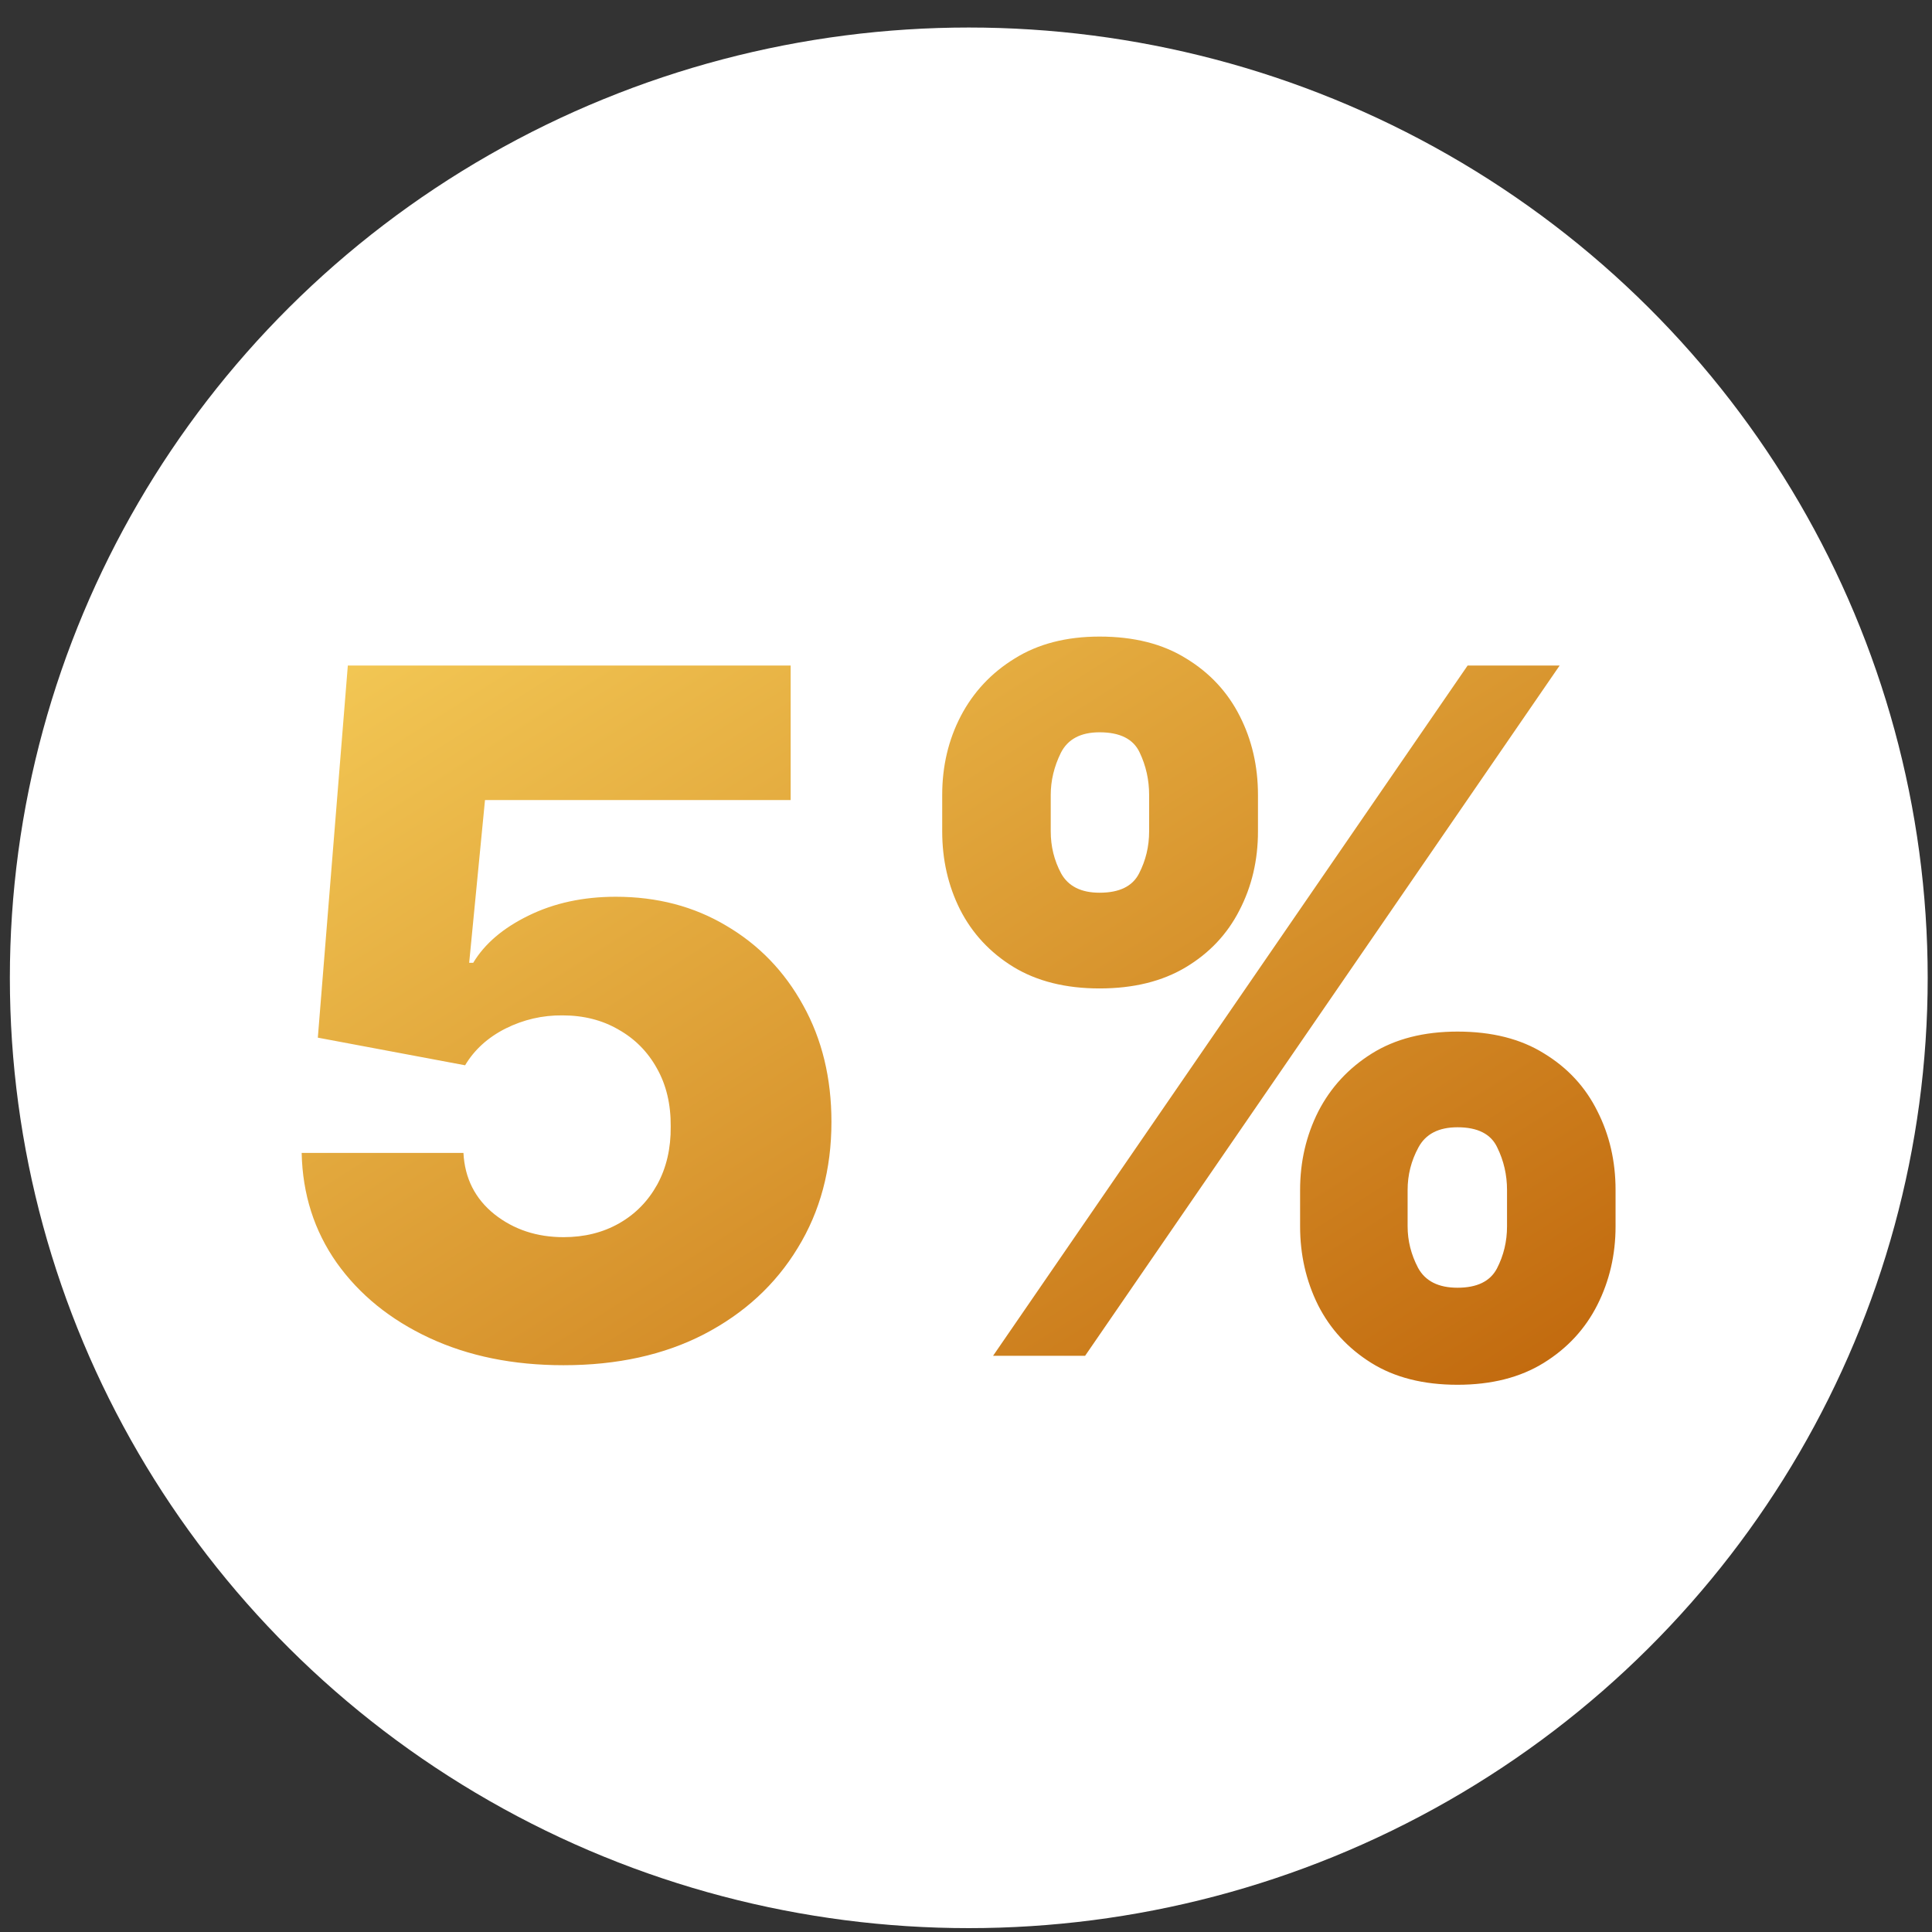 <svg width="57" height="57" viewBox="0 0 57 57" fill="none" xmlns="http://www.w3.org/2000/svg">
<rect x="0" y="0" width="57" height="57" fill="#333333" stroke="none"/>
<ellipse cx="28.582" cy="28.849" rx="28.291" ry="28.037" fill="white"/>
<path d="M16.626 40.278C15.141 40.278 13.822 40.01 12.668 39.473C11.515 38.936 10.604 38.197 9.934 37.256C9.271 36.314 8.926 35.234 8.9 34.014H13.673C13.712 34.763 14.017 35.367 14.587 35.824C15.157 36.275 15.837 36.5 16.626 36.5C17.242 36.5 17.789 36.364 18.266 36.092C18.744 35.821 19.118 35.439 19.39 34.949C19.662 34.452 19.794 33.882 19.788 33.239C19.794 32.582 19.658 32.009 19.38 31.518C19.108 31.028 18.73 30.647 18.246 30.375C17.769 30.097 17.219 29.957 16.596 29.957C16.006 29.951 15.446 30.08 14.915 30.345C14.392 30.61 13.994 30.972 13.722 31.429L9.377 30.614L10.262 19.636H23.327V23.604H14.309L13.842 28.406H13.961C14.299 27.843 14.843 27.379 15.592 27.014C16.347 26.643 17.206 26.457 18.167 26.457C19.387 26.457 20.474 26.742 21.428 27.312C22.389 27.876 23.145 28.658 23.695 29.659C24.252 30.66 24.53 31.807 24.53 33.099C24.53 34.498 24.199 35.738 23.536 36.818C22.88 37.899 21.959 38.747 20.772 39.364C19.592 39.974 18.21 40.278 16.626 40.278ZM38.357 36.182V35.108C38.357 34.273 38.536 33.501 38.894 32.791C39.259 32.082 39.786 31.512 40.475 31.081C41.165 30.65 42.007 30.435 43.001 30.435C44.015 30.435 44.867 30.65 45.556 31.081C46.252 31.505 46.776 32.072 47.127 32.781C47.485 33.484 47.664 34.26 47.664 35.108V36.182C47.664 37.017 47.485 37.789 47.127 38.499C46.769 39.208 46.242 39.778 45.546 40.209C44.85 40.64 44.002 40.855 43.001 40.855C41.993 40.855 41.145 40.64 40.455 40.209C39.766 39.778 39.242 39.208 38.884 38.499C38.533 37.789 38.357 37.017 38.357 36.182ZM41.529 35.108V36.182C41.529 36.606 41.632 37.014 41.837 37.405C42.05 37.796 42.437 37.992 43.001 37.992C43.578 37.992 43.965 37.803 44.164 37.425C44.363 37.04 44.462 36.626 44.462 36.182V35.108C44.462 34.664 44.366 34.246 44.174 33.855C43.989 33.457 43.597 33.258 43.001 33.258C42.444 33.258 42.06 33.457 41.847 33.855C41.635 34.246 41.529 34.664 41.529 35.108ZM27.798 24.528V23.454C27.798 22.606 27.98 21.831 28.345 21.128C28.716 20.419 29.246 19.852 29.936 19.428C30.625 18.997 31.46 18.781 32.441 18.781C33.455 18.781 34.307 18.997 34.997 19.428C35.693 19.852 36.22 20.419 36.578 21.128C36.935 21.831 37.114 22.606 37.114 23.454V24.528C37.114 25.377 36.932 26.152 36.568 26.855C36.21 27.558 35.683 28.118 34.987 28.535C34.291 28.953 33.442 29.162 32.441 29.162C31.44 29.162 30.592 28.95 29.896 28.526C29.206 28.101 28.683 27.538 28.325 26.835C27.973 26.133 27.798 25.364 27.798 24.528ZM31 23.454V24.528C31 24.973 31.102 25.387 31.308 25.771C31.52 26.149 31.898 26.338 32.441 26.338C33.025 26.338 33.412 26.149 33.605 25.771C33.803 25.387 33.903 24.973 33.903 24.528V23.454C33.903 23.01 33.81 22.593 33.624 22.202C33.439 21.804 33.044 21.605 32.441 21.605C31.884 21.605 31.503 21.807 31.298 22.212C31.099 22.616 31 23.03 31 23.454ZM29.299 40L43.299 19.636H46.014L32.014 40H29.299Z" fill="url(#paint0_linear_81_495)"/>
<defs>
<linearGradient id="paint0_linear_81_495" x1="53" y1="43" x2="24.988" y2="-1.278" gradientUnits="userSpaceOnUse">
<stop stop-color="#BA5B03"/>
<stop offset="1" stop-color="#FFDF66"/>
</linearGradient>
</defs>
</svg>

